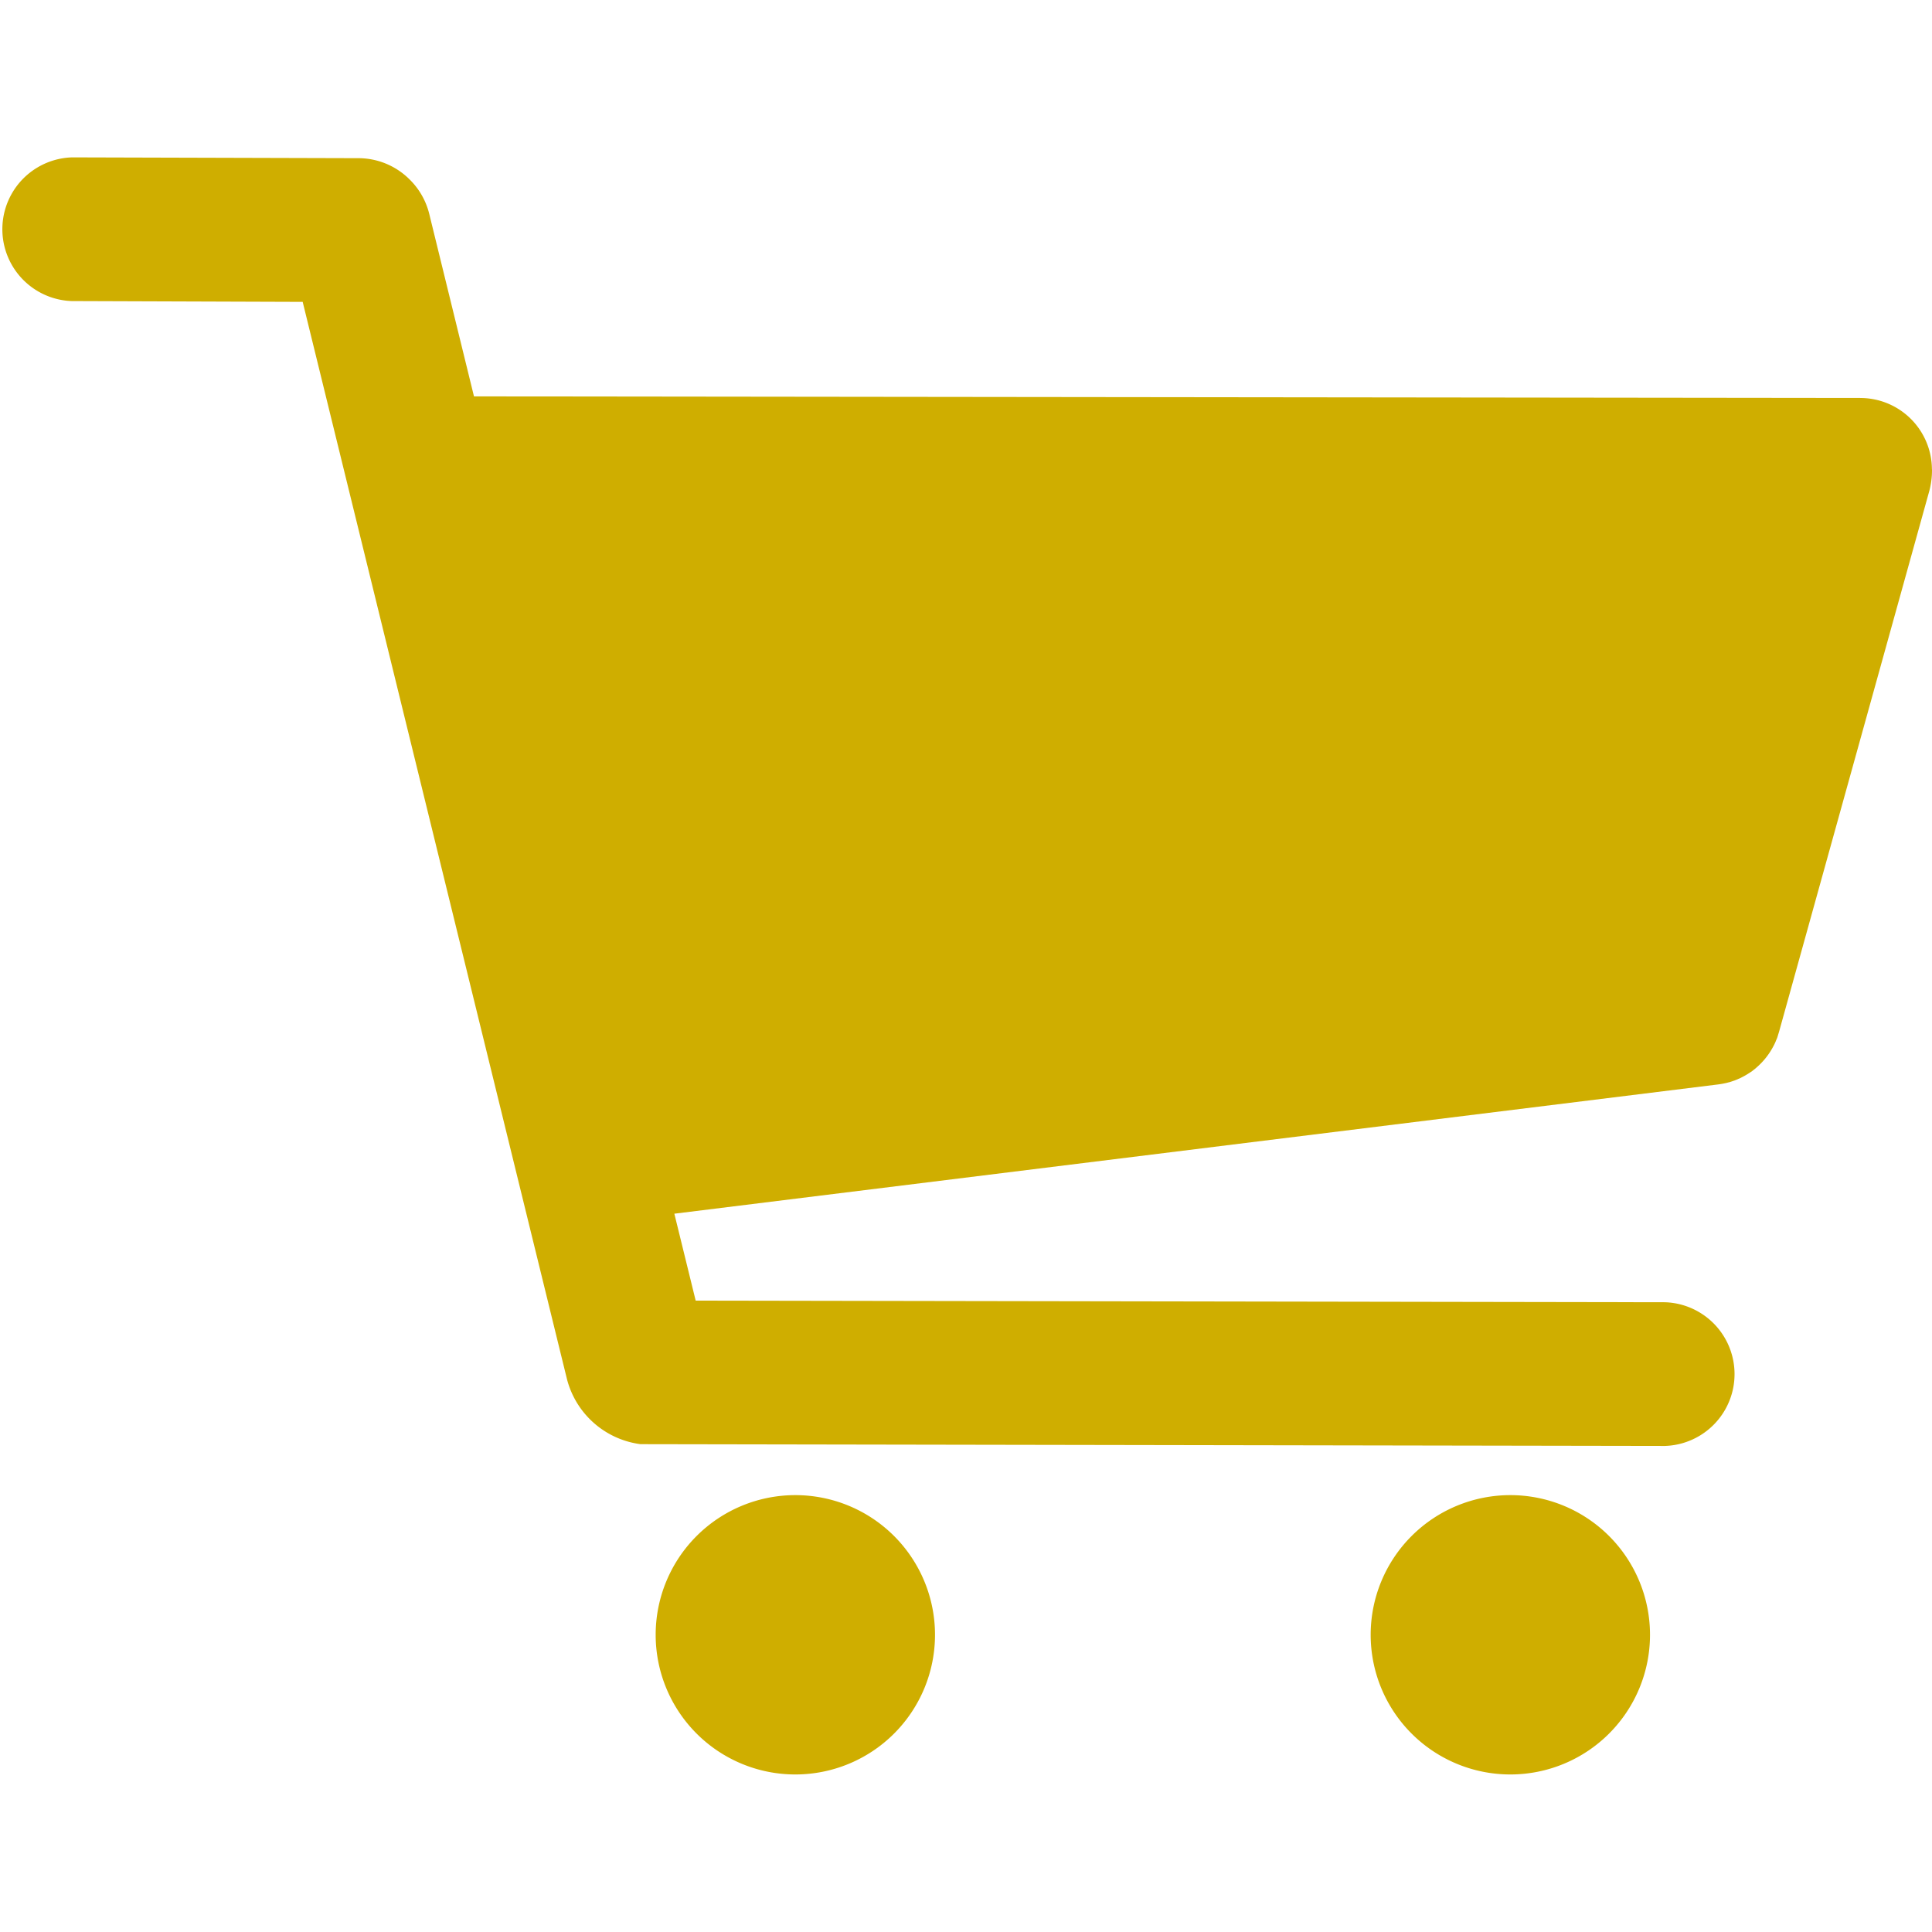 <svg xmlns="http://www.w3.org/2000/svg" width="24" height="24" fill="none"><g clip-path="url(#a)"><path fill="#CFAE00" fill-rule="evenodd" d="M24 5.831v.011a1 1 0 0 1-.033.255l-1.867 6.72-.022.072-.004.01-.01.023-.007.018-.007.016-.013.027-.004.007a.9.9 0 0 1-.206.265l-.005.004-.006.006-.018.015-.017.013-.012.01-.022.015-.006.004a1 1 0 0 1-.118.068l-.002.001-.03.013-.006.003-.027.011-.01.004-.006.002-.057.019-.01.002-.034.009-.006.001a1 1 0 0 1-.098.017l-12.96 1.605.265 1.08 12.043.02a.893.893 0 0 1-.002 1.785h-.001L7.956 17.94a1.09 1.09 0 0 1-.912-.804L3.76 3.75.891 3.74a.893.893 0 0 1 .003-1.785h.003l3.56.01a.9.9 0 0 1 .633.266.9.9 0 0 1 .242.425l.556 2.268 17.22.02a.89.89 0 0 1 .891.886M9.88 18.573a1.735 1.735 0 1 0 0 3.47 1.735 1.735 0 0 0 0-3.47m8.882 0a1.735 1.735 0 1 0 0 3.47 1.735 1.735 0 0 0 0-3.47" clip-rule="evenodd"/></g><defs><clipPath id="a"><path fill="#fff" d="M0 0h24v24H0z"/></clipPath></defs></svg>